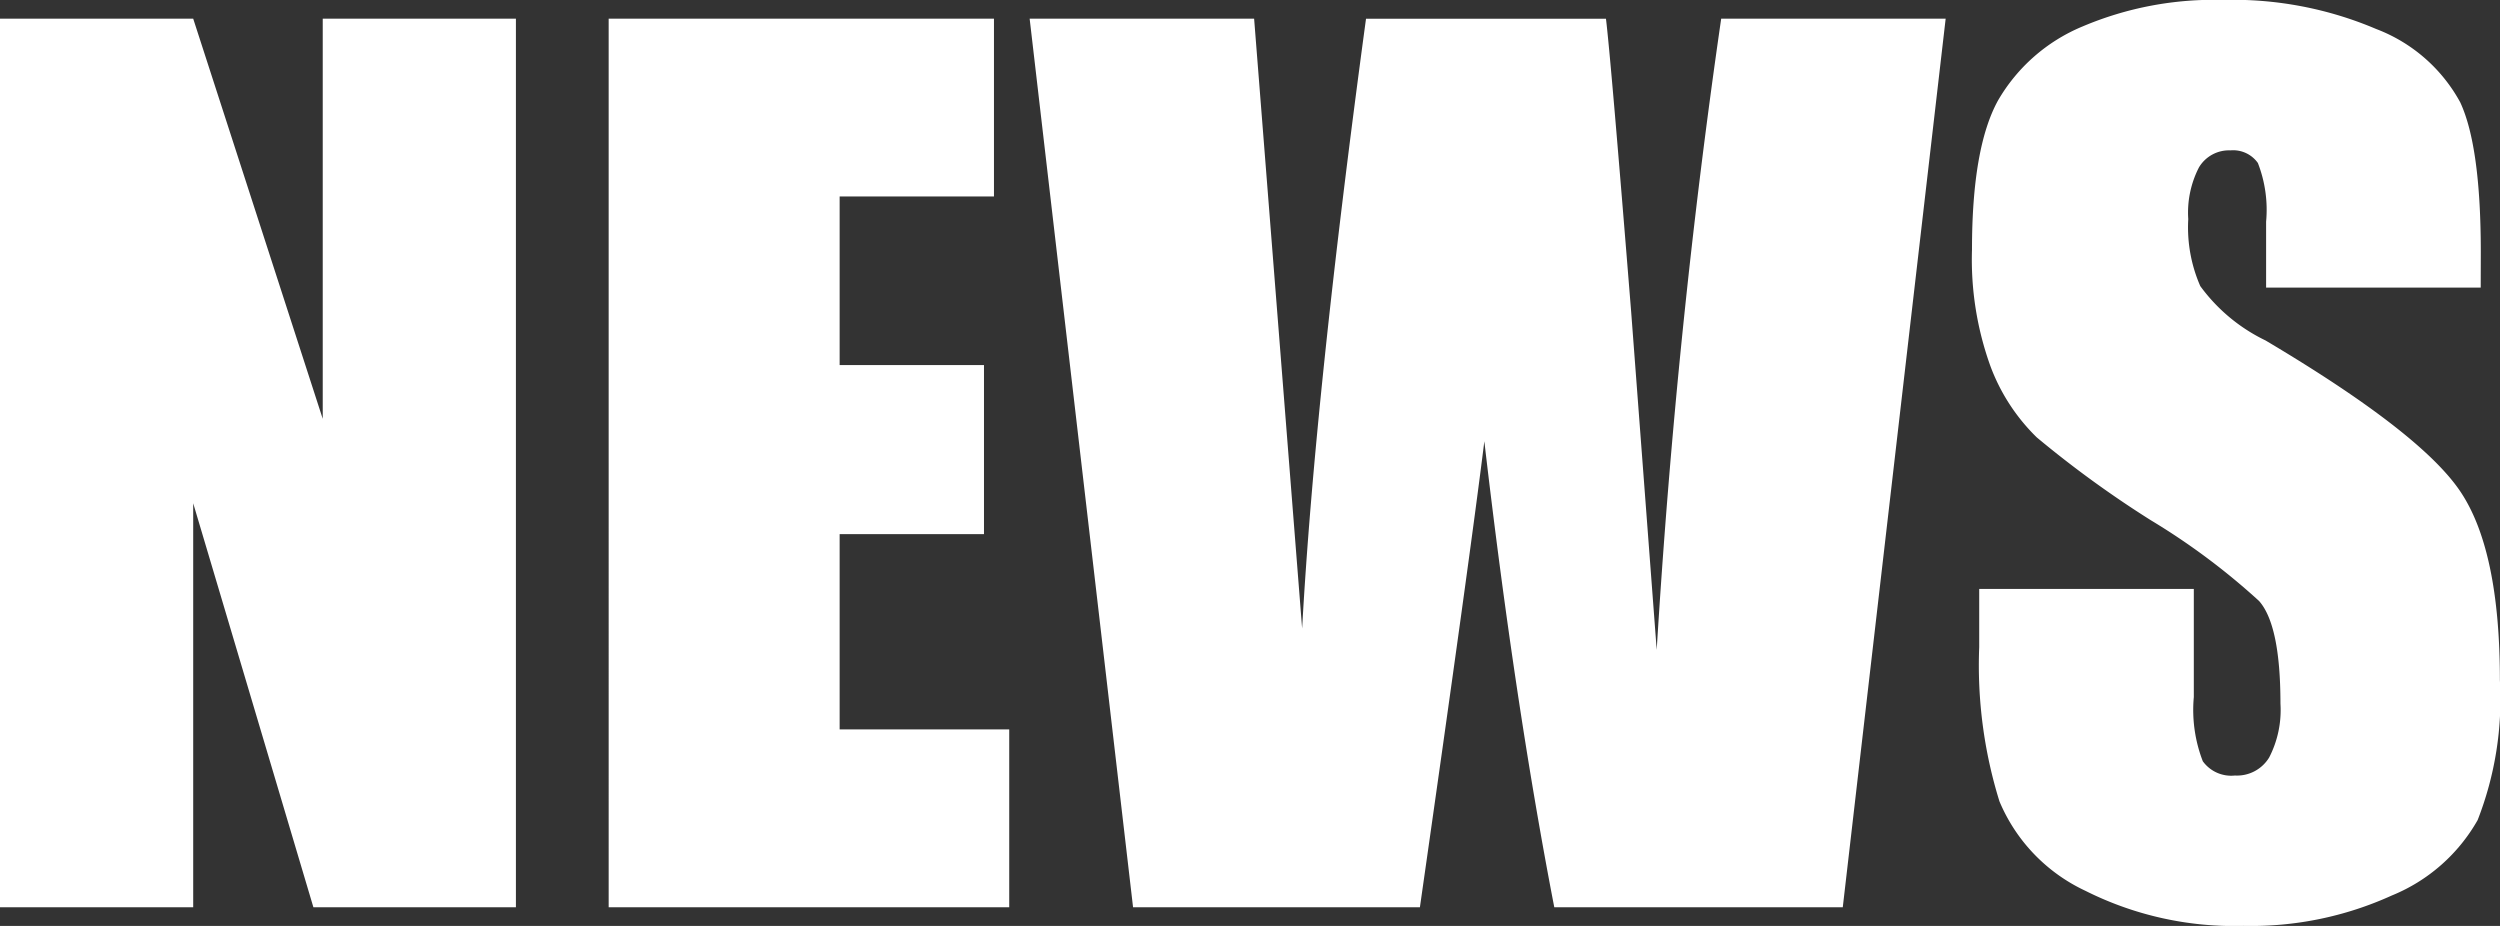 <svg xmlns="http://www.w3.org/2000/svg" width="111.206" height="41.187" viewBox="0 0 111.206 41.187">
  <rect x="0" y="0" width="111.206" height="41.187" fill="#333333" stroke="none"/>
  <path id="title" d="M25-39.526V0H15.991L10.645-17.969V0H2.051V-39.526h8.594l5.762,17.8v-17.8Zm4.126,0H46.265v7.91H39.4v7.5h6.421v7.52H39.4V-7.91h7.544V0H29.126Zm59.473,0L84.022,0H71.189q-1.762-9.109-3.111-20.728Q67.464-15.746,65.212,0H52.452l-4.6-39.526h9.985l1.086,13.791L59.973-12.4q.569-10.35,2.842-27.124H73.488q.213,1.734,1.121,13.037L75.745-11.45q.877-14.352,2.869-28.076Zm23.8,11.963h-9.546v-2.93a5.747,5.747,0,0,0-.366-2.612,1.347,1.347,0,0,0-1.221-.562,1.554,1.554,0,0,0-1.4.757,4.394,4.394,0,0,0-.476,2.3,6.511,6.511,0,0,0,.535,2.98,7.764,7.764,0,0,0,2.9,2.417q6.863,4.073,8.645,6.686t1.782,8.423a14.777,14.777,0,0,1-.989,6.226,7.745,7.745,0,0,1-3.821,3.357A15.113,15.113,0,0,1,101.855.83,14.738,14.738,0,0,1,94.812-.732a7.663,7.663,0,0,1-3.821-3.979,20.4,20.4,0,0,1-.9-6.86V-14.16h9.546v4.81a6.332,6.332,0,0,0,.4,2.856,1.558,1.558,0,0,0,1.428.635,1.674,1.674,0,0,0,1.526-.806,4.6,4.6,0,0,0,.5-2.393q0-3.491-.952-4.565a30.35,30.35,0,0,0-4.81-3.589A47.315,47.315,0,0,1,92.651-20.9a8.625,8.625,0,0,1-2.063-3.174,13.967,13.967,0,0,1-.818-5.176q0-4.541,1.16-6.641a7.8,7.8,0,0,1,3.748-3.284,14.948,14.948,0,0,1,6.25-1.184,16.284,16.284,0,0,1,6.824,1.294,7.144,7.144,0,0,1,3.735,3.259q.916,1.965.916,6.677Z" transform="translate(-2.051 40.356)" fill="#fff"/>
</svg>
